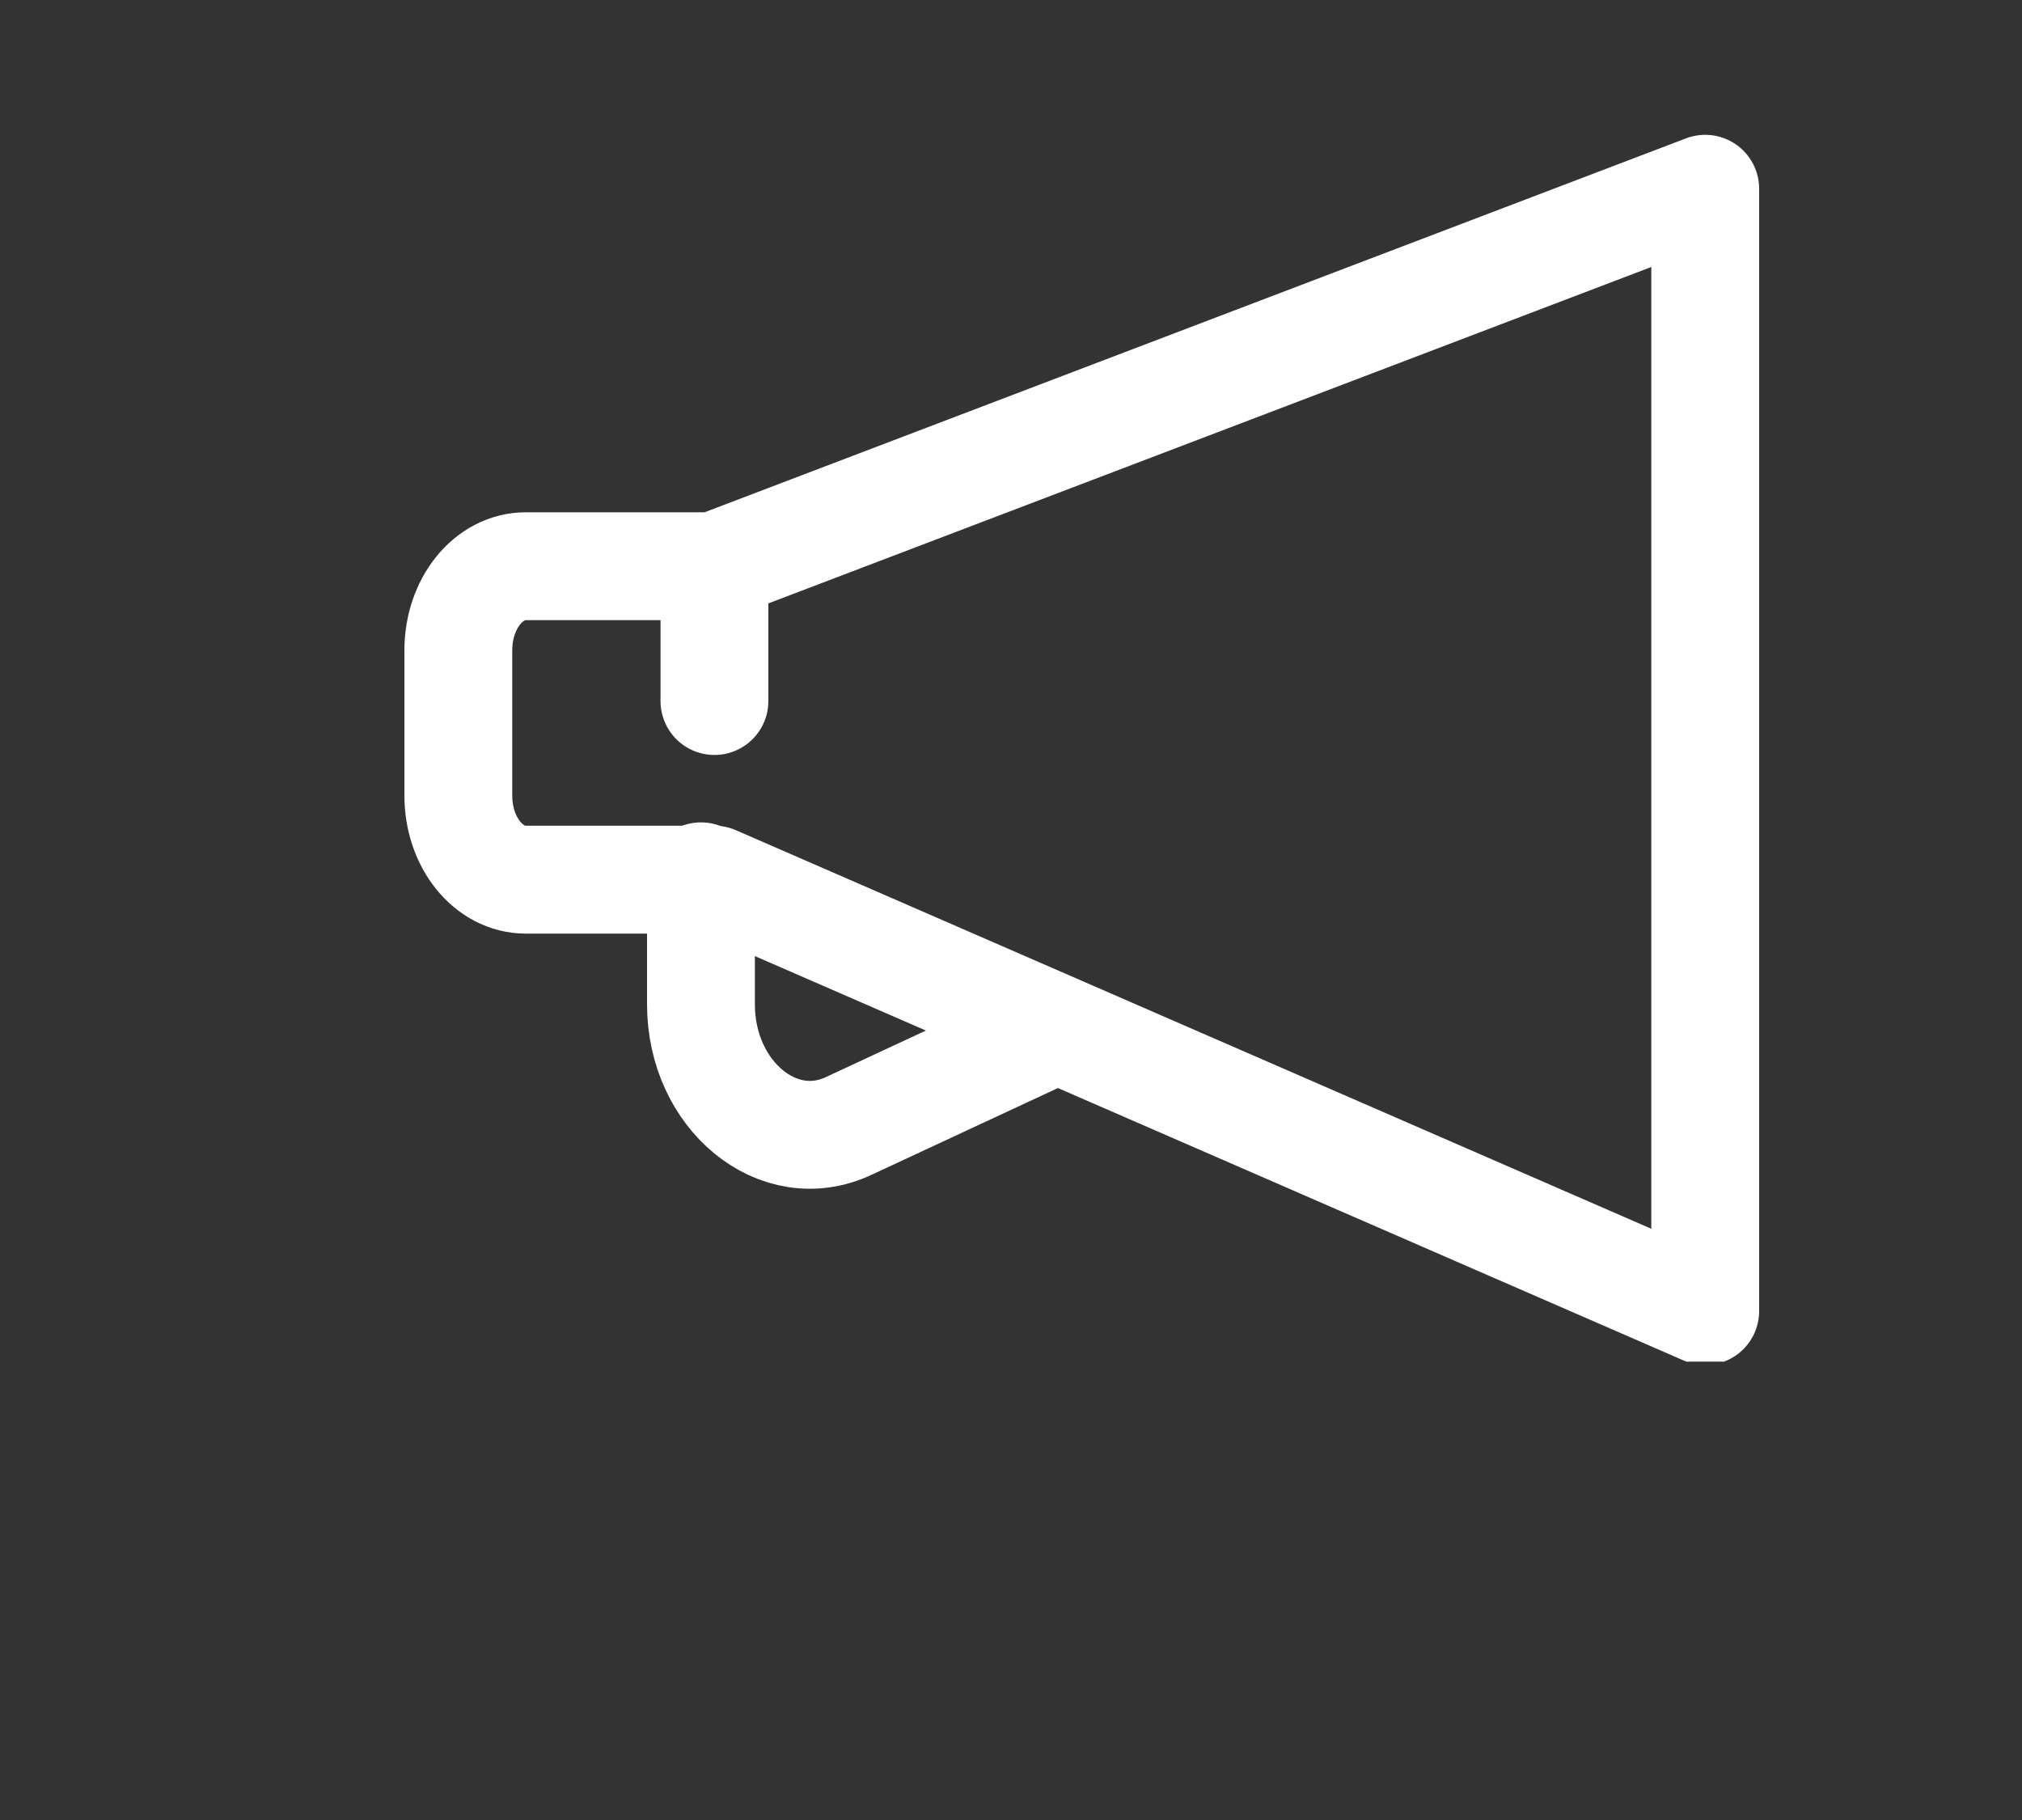 <?xml version="1.0" encoding="UTF-8"?> <svg xmlns="http://www.w3.org/2000/svg" width="60" height="54" viewBox="0 0 60 54" fill="none"><rect x="0" y="0" width="60" height="54" fill="#333333" stroke="none"/> <g clip-path="url(#clip0_89_160)"> <path d="M21.2 16.8H15.6C14.5 16.8 13.6 17.9 13.6 19.3V23.6C13.6 25 14.5 26.1 15.6 26.1H21.2L50.6 38.9V5.6L21.2 16.8Z" stroke="white" stroke-width="3.2" stroke-linecap="round" stroke-linejoin="round"></path> <path d="M31 30.7L25.2 33.4C23.1 34.4 20.8 32.5 20.8 29.8V26" stroke="white" stroke-width="3.2" stroke-linecap="round" stroke-linejoin="round"></path> <path d="M21.2 16.8V20.8" stroke="white" stroke-width="3.2" stroke-linecap="round" stroke-linejoin="round"></path> </g> <defs> <clipPath id="clip0_89_160"> <rect width="40.2" height="36.4" fill="white" transform="translate(12 4)"></rect> </clipPath> </defs> </svg> 